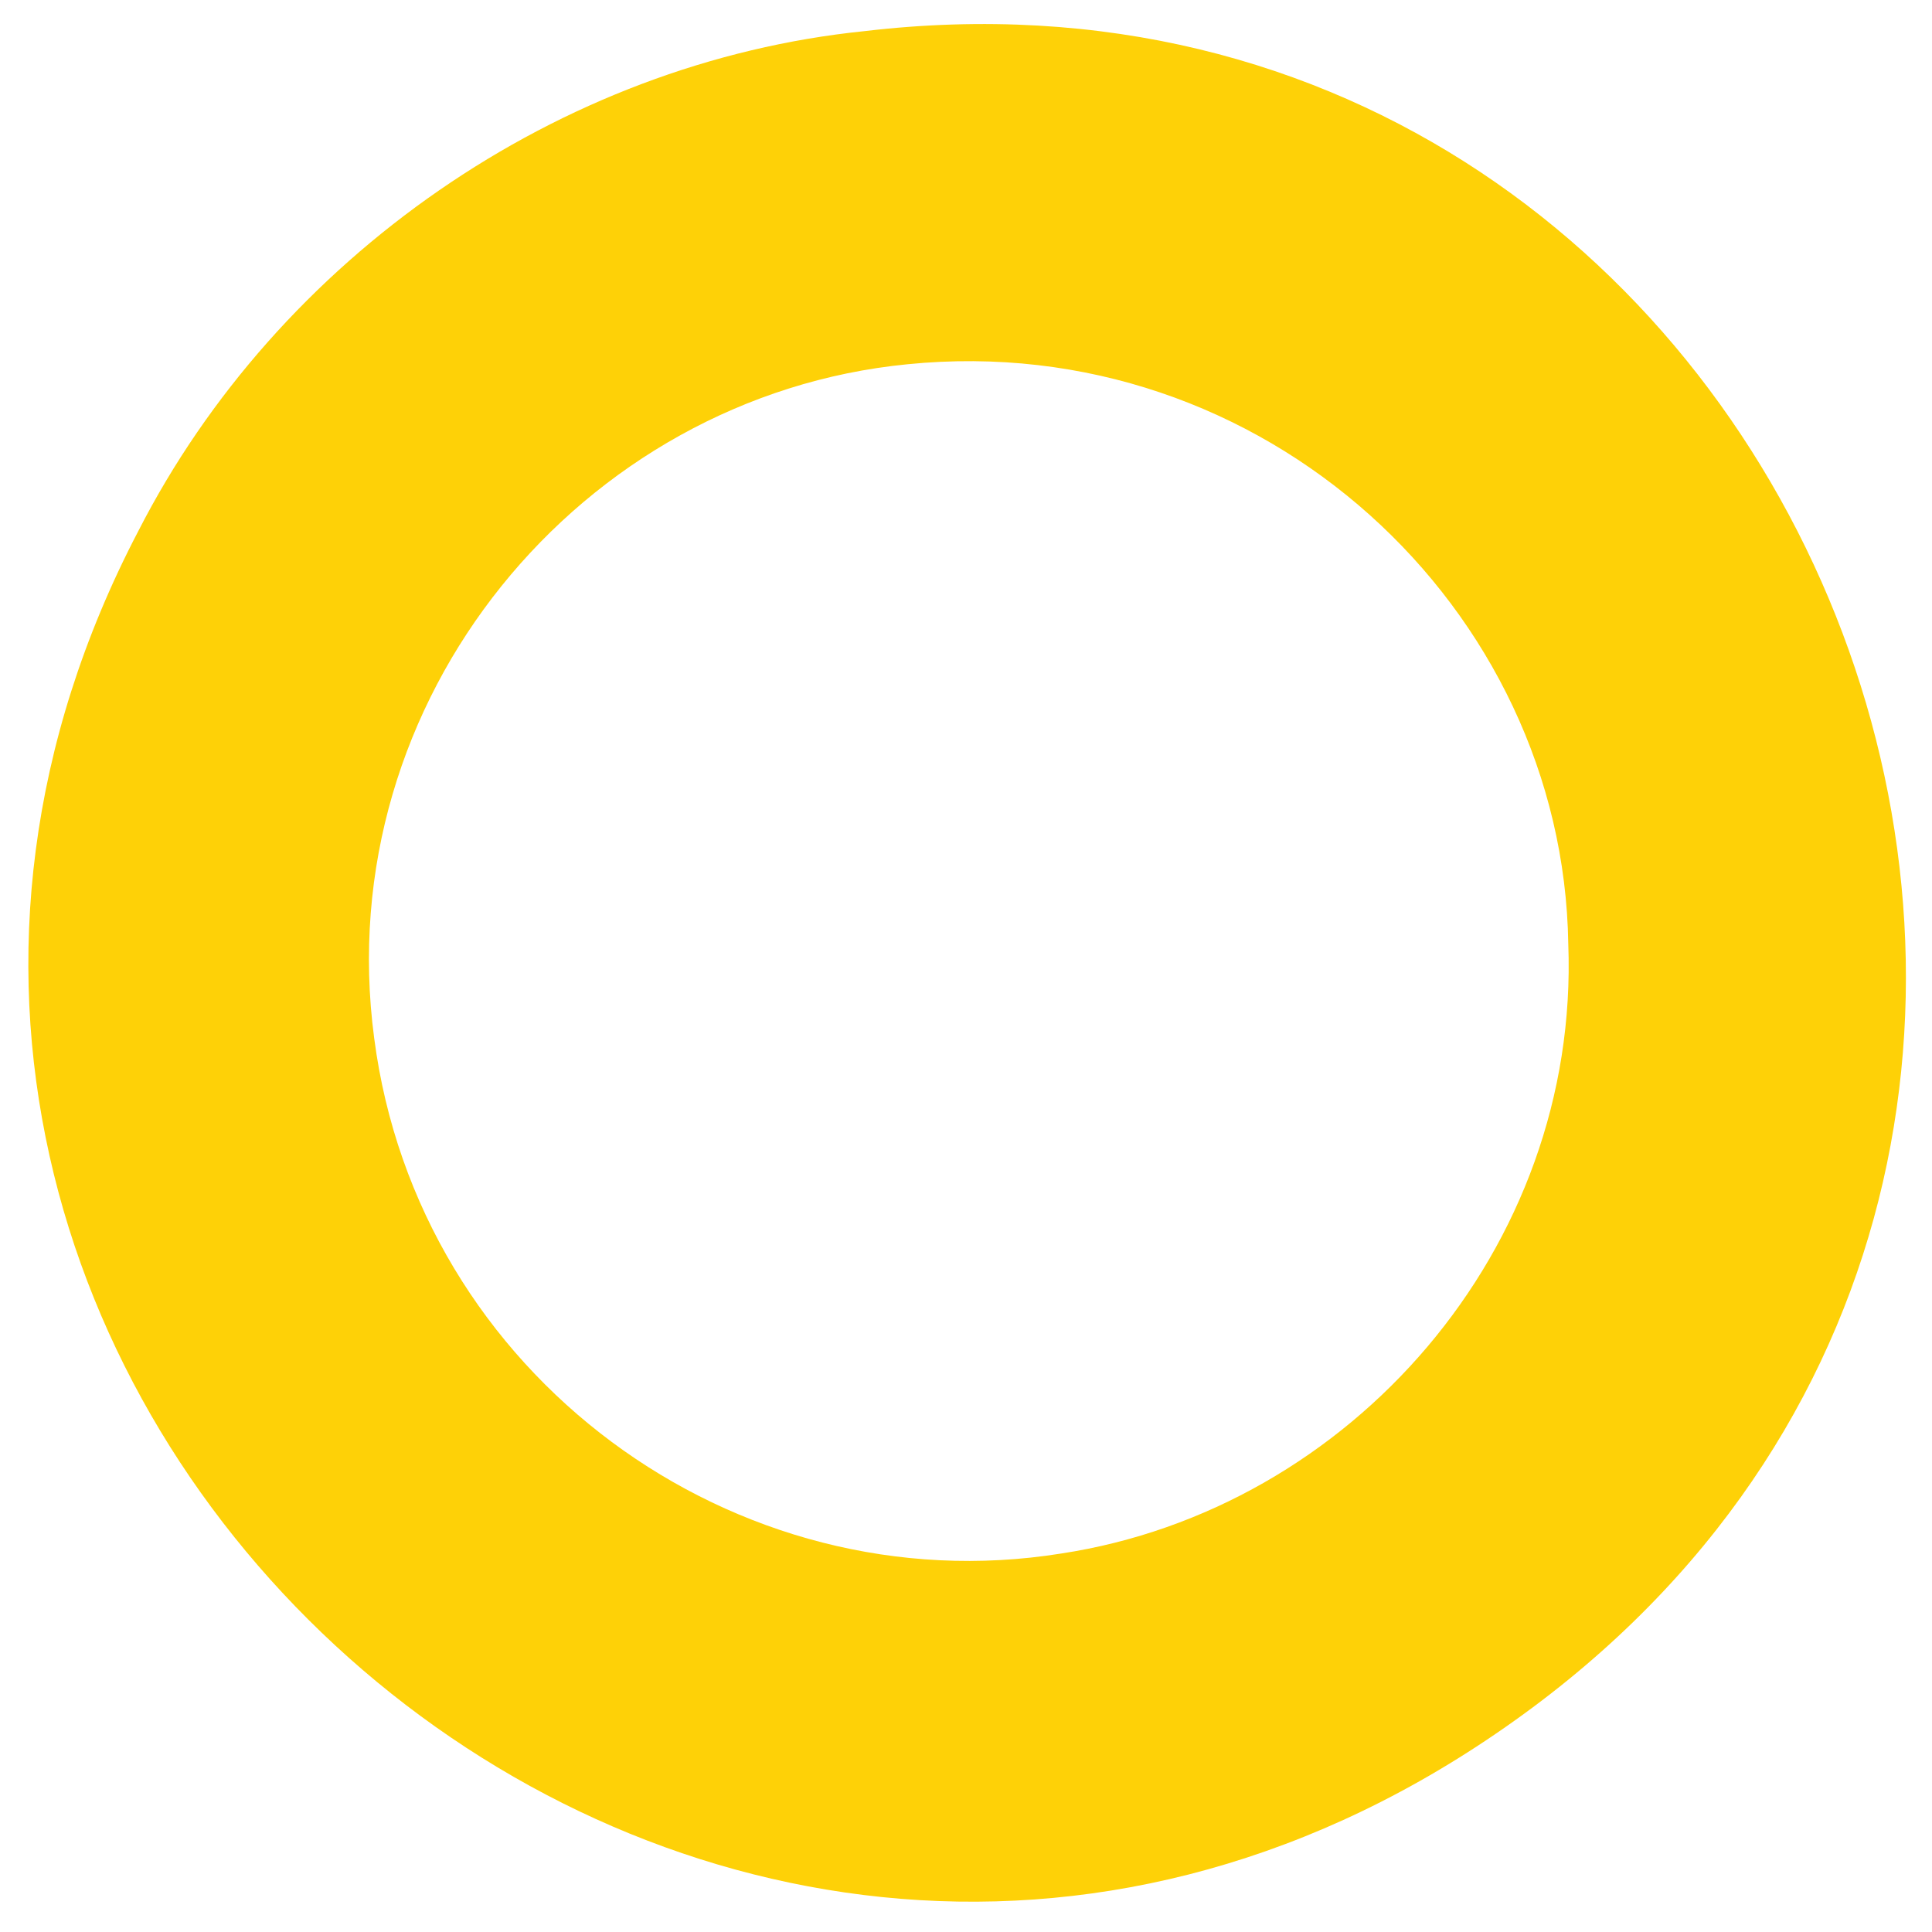 <?xml version="1.0" encoding="UTF-8"?>
<svg id="Layer_1" data-name="Layer 1" xmlns="http://www.w3.org/2000/svg" version="1.1" viewBox="0 0 144 144">
  <defs>
    <style>
      .cls-1 {
        fill: #fed107;
        stroke-width: 0px;
      }
    </style>
  </defs>
  <path class="cls-1" d="M64.44,2.32c71.17-8.41,107.51,85.72,47.05,126.9C51.63,170.11-22.9,103.12,10.31,39.58,20.72,19.22,41.65,4.64,64.44,2.32ZM67.63,27.15c-24.3,2.38-43.11,24.94-39.74,50.23,3.26,25.11,26.86,42.32,51.21,38.41,21.54-3.28,38.65-22.69,37.79-45.44-.38-25-22.69-45.87-49.26-43.2Z"/>
</svg>